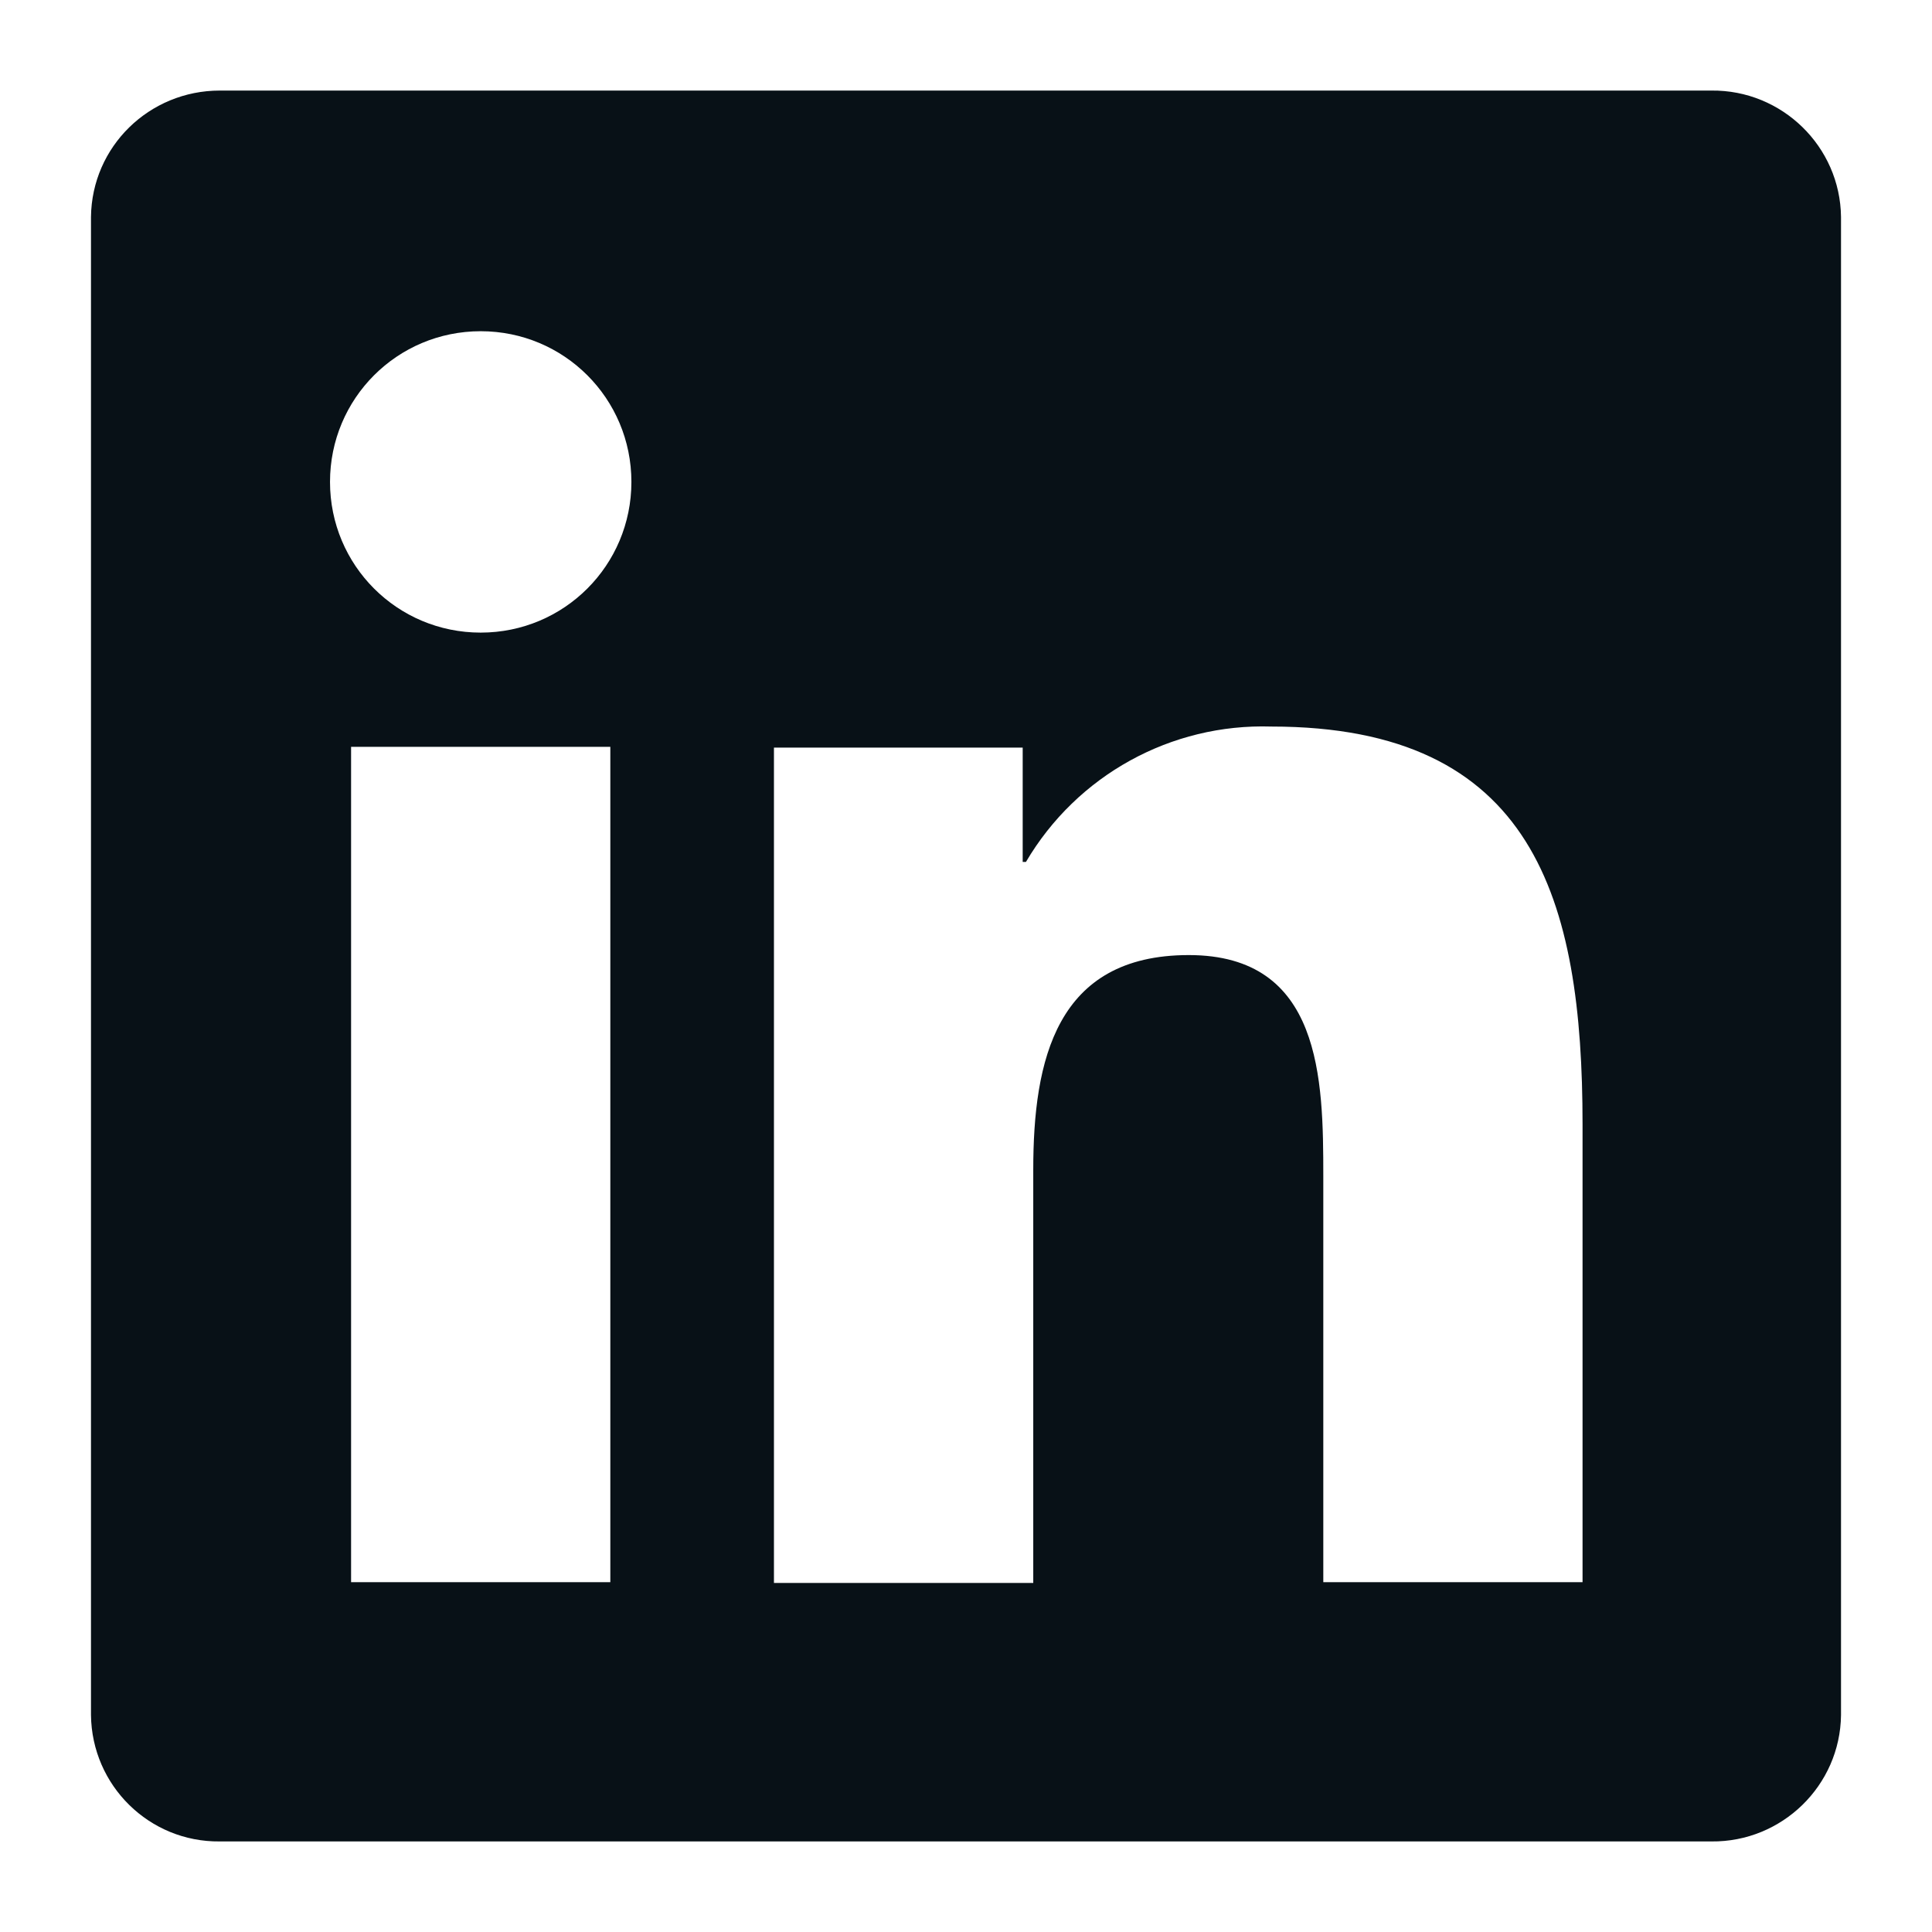 <svg width="32" height="32" viewBox="0 0 32 32" fill="none" xmlns="http://www.w3.org/2000/svg">
<path d="M26.212 26.206H21.918V19.482C21.918 17.872 21.891 15.819 19.69 15.819C17.49 15.819 17.114 17.563 17.114 19.375V26.219H12.819V12.383H16.939V14.276H16.993C17.838 12.84 19.395 11.981 21.059 12.034C25.407 12.034 26.212 14.893 26.212 18.623V26.219V26.206ZM7.962 10.478C6.579 10.478 5.466 9.364 5.466 7.982C5.466 6.6 6.579 5.486 7.962 5.486C9.344 5.486 10.458 6.6 10.458 7.982C10.458 9.364 9.344 10.478 7.962 10.478ZM10.109 26.206H5.815V12.37H10.109V26.206ZM28.346 1.5H3.641C2.473 1.5 1.52 2.426 1.507 3.594V28.406C1.52 29.574 2.473 30.513 3.641 30.5H28.346C29.514 30.513 30.48 29.574 30.493 28.406V3.594C30.48 2.426 29.514 1.487 28.346 1.5Z" fill="#081117"/>
</svg>
